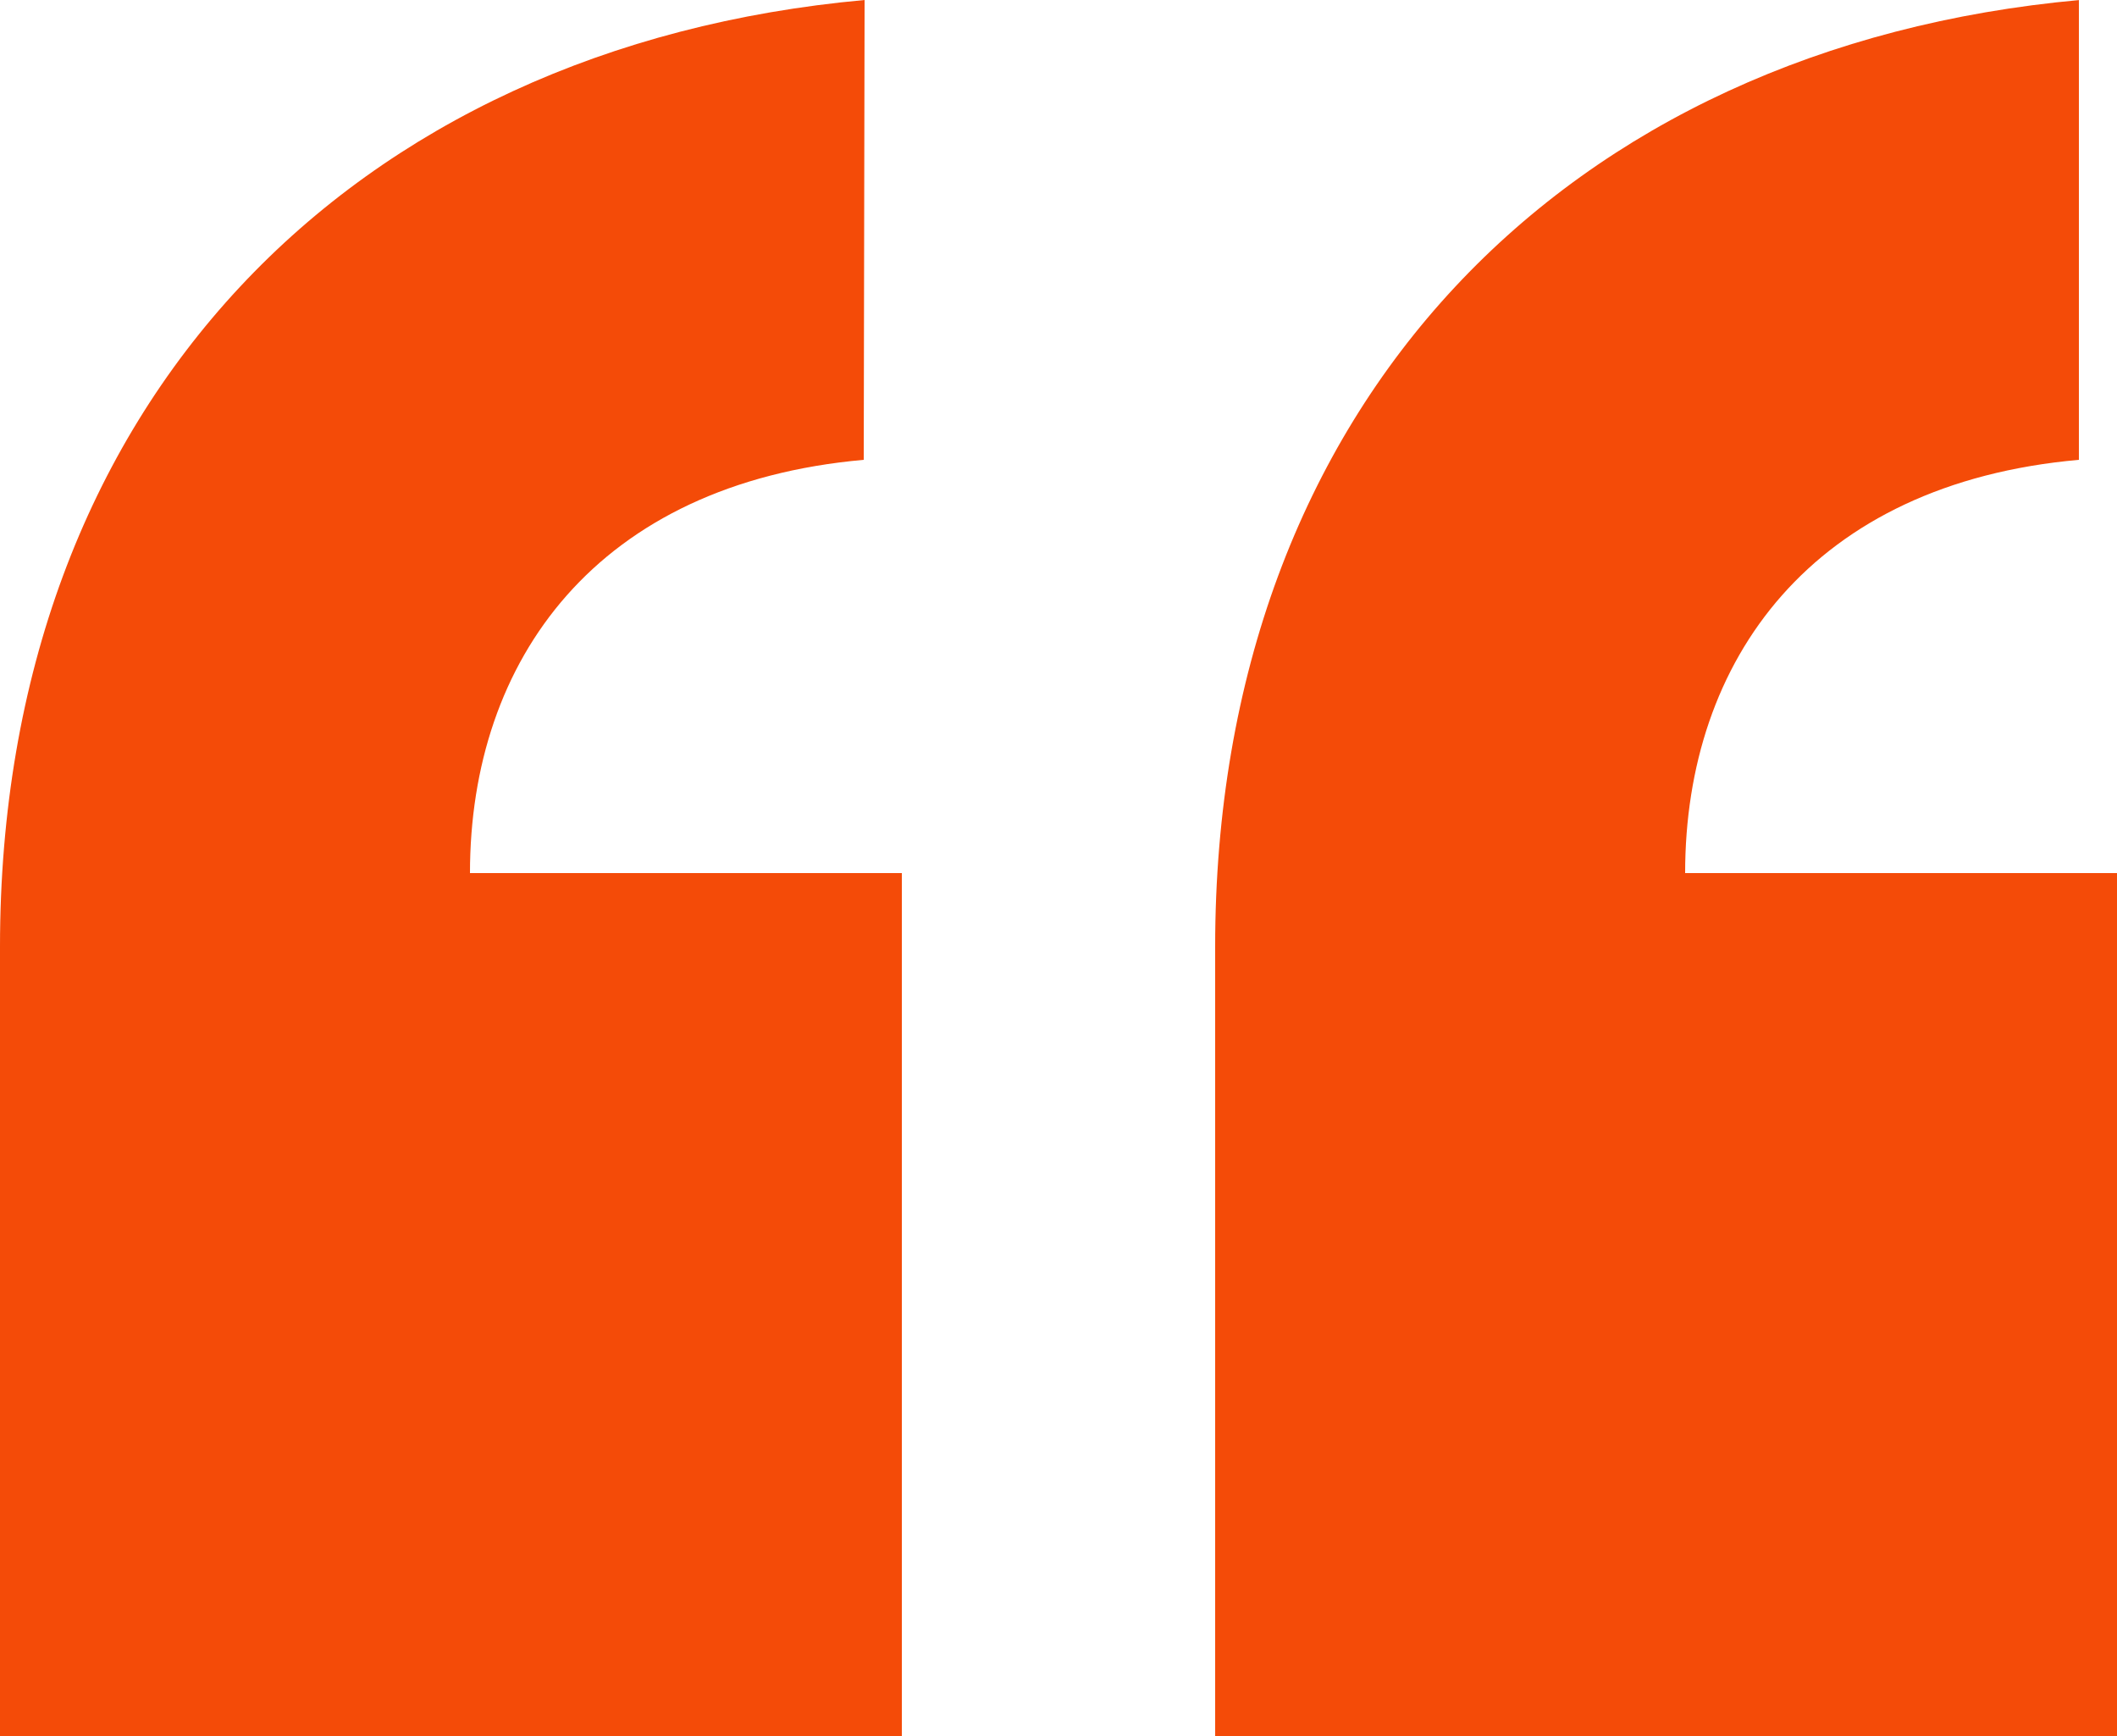 <?xml version="1.0" encoding="utf-8"?>
<!-- Generator: Adobe Illustrator 24.1.2, SVG Export Plug-In . SVG Version: 6.00 Build 0)  -->
<svg version="1.1" id="Layer_1" xmlns="http://www.w3.org/2000/svg" xmlns:xlink="http://www.w3.org/1999/xlink" x="0px" y="0px"
	 viewBox="0 0 250 205" style="enable-background:new 0 0 250 205;" xml:space="preserve">
<style type="text/css">
	.st0{fill:#F44B08;}
</style>
<g>
	<path class="st0" d="M245.6,0C185,5.5,143.5,47.6,143.5,111.8V205H250V103.1h-51c0-25.2,15-46,46.5-48.8V0H245.6z"/>
	<path class="st0" d="M102.1,0C41.5,5.5,0,47.6,0,111.8V205h106.5V103.1h-51c0-25.2,15-46,46.5-48.8L102.1,0L102.1,0z"/>
</g>
</svg>

